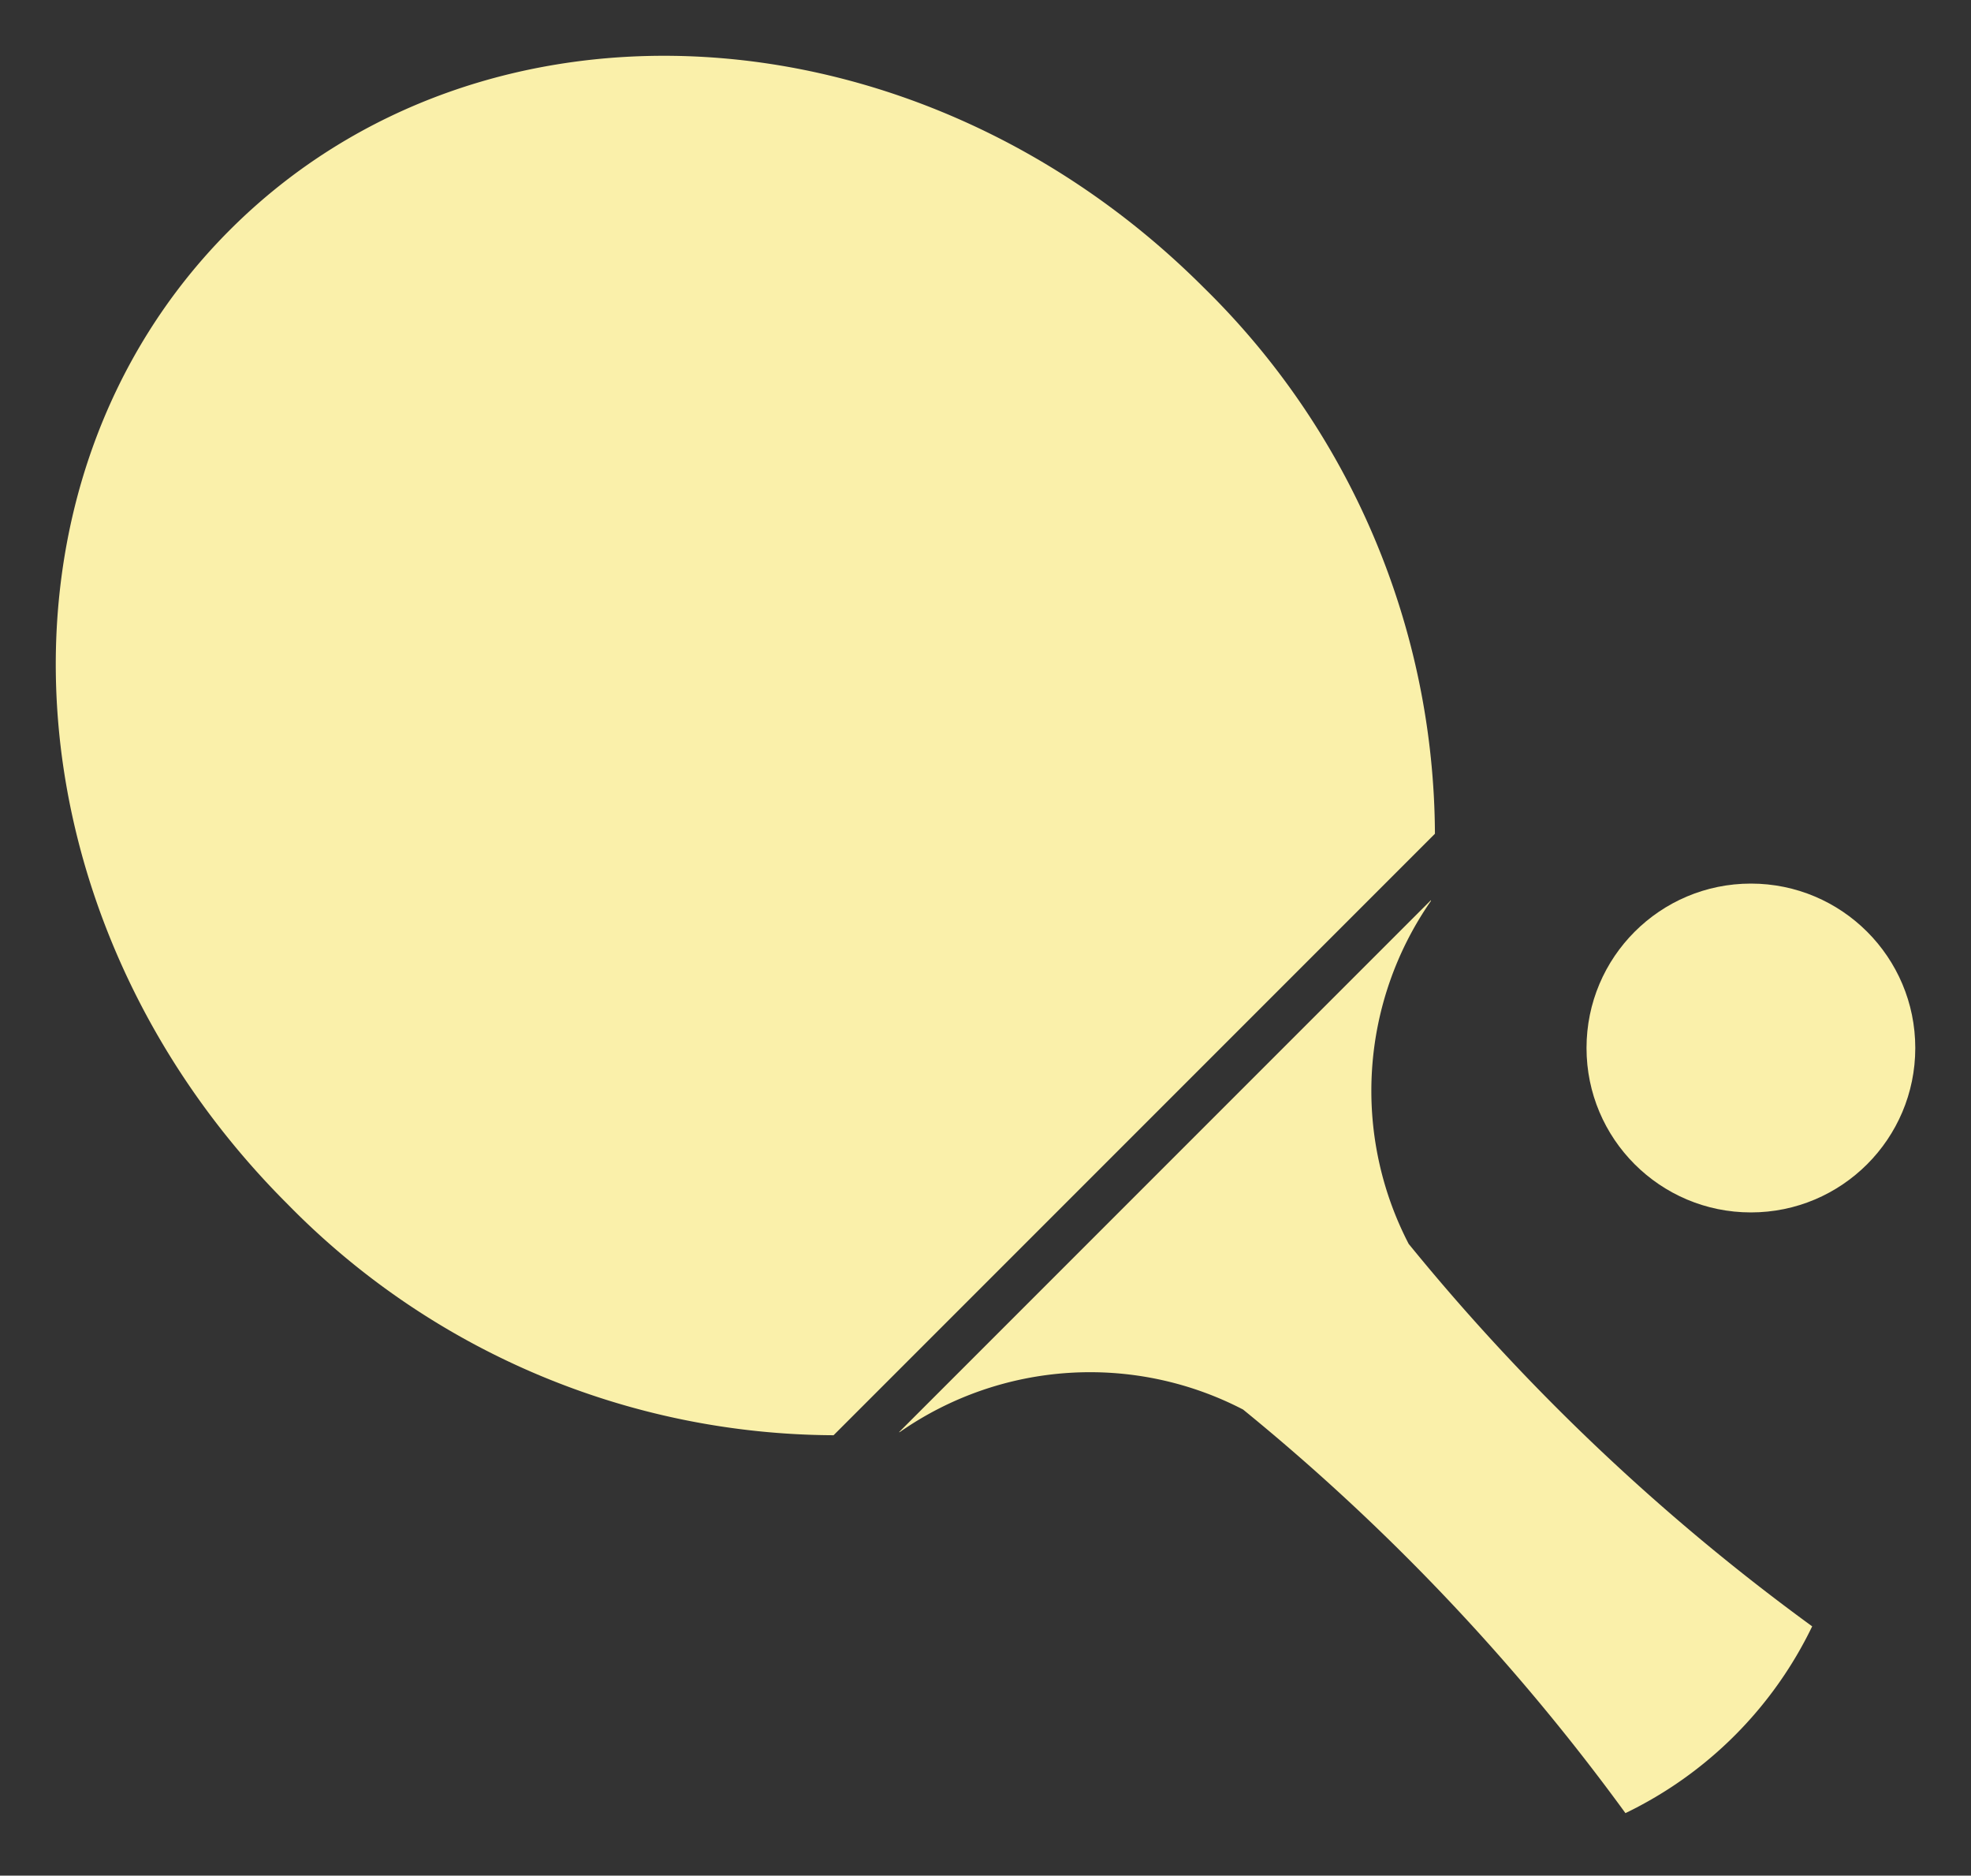 <svg xmlns="http://www.w3.org/2000/svg" width="17.722" height="16.861" viewBox="0 0 17.722 16.861">
  <rect x="0" y="0" width="17.722" height="16.861" fill="#333333" stroke="none"/>
  <g id="Group_78" data-name="Group 78" transform="translate(0.502 0.502)">
    <path id="Path_29" data-name="Path 29" d="M6.993,12.4,12.4,6.993a6.912,6.912,0,0,0-2.08-4.911C7.761-.478,3.84-.71,1.565,1.565s-2.043,6.2.517,8.756A6.911,6.911,0,0,0,6.993,12.4Z" transform="translate(0 0)" fill="#faf0aa" stroke="rgba(0,0,0,0)" stroke-width="1"/>
    <path id="Path_30" data-name="Path 30" d="M68.844,73.623a2.988,2.988,0,0,1,3.083-.2,19.427,19.427,0,0,1,3.438,3.628,3.6,3.6,0,0,0,1.679-1.679,19.423,19.423,0,0,1-3.628-3.438,2.988,2.988,0,0,1,.2-3.083v-.007l-4.784,4.784Z" transform="translate(-61.252 -61.254)" fill="#faf0aa" stroke="rgba(0,0,0,0)" stroke-width="1"/>
    <circle id="Ellipse_6" data-name="Ellipse 6" cx="1.478" cy="1.478" r="1.478" transform="translate(13.763 7.441)" fill="#faf0aa" stroke="rgba(0,0,0,0)" stroke-width="1"/>
  </g>
</svg>
